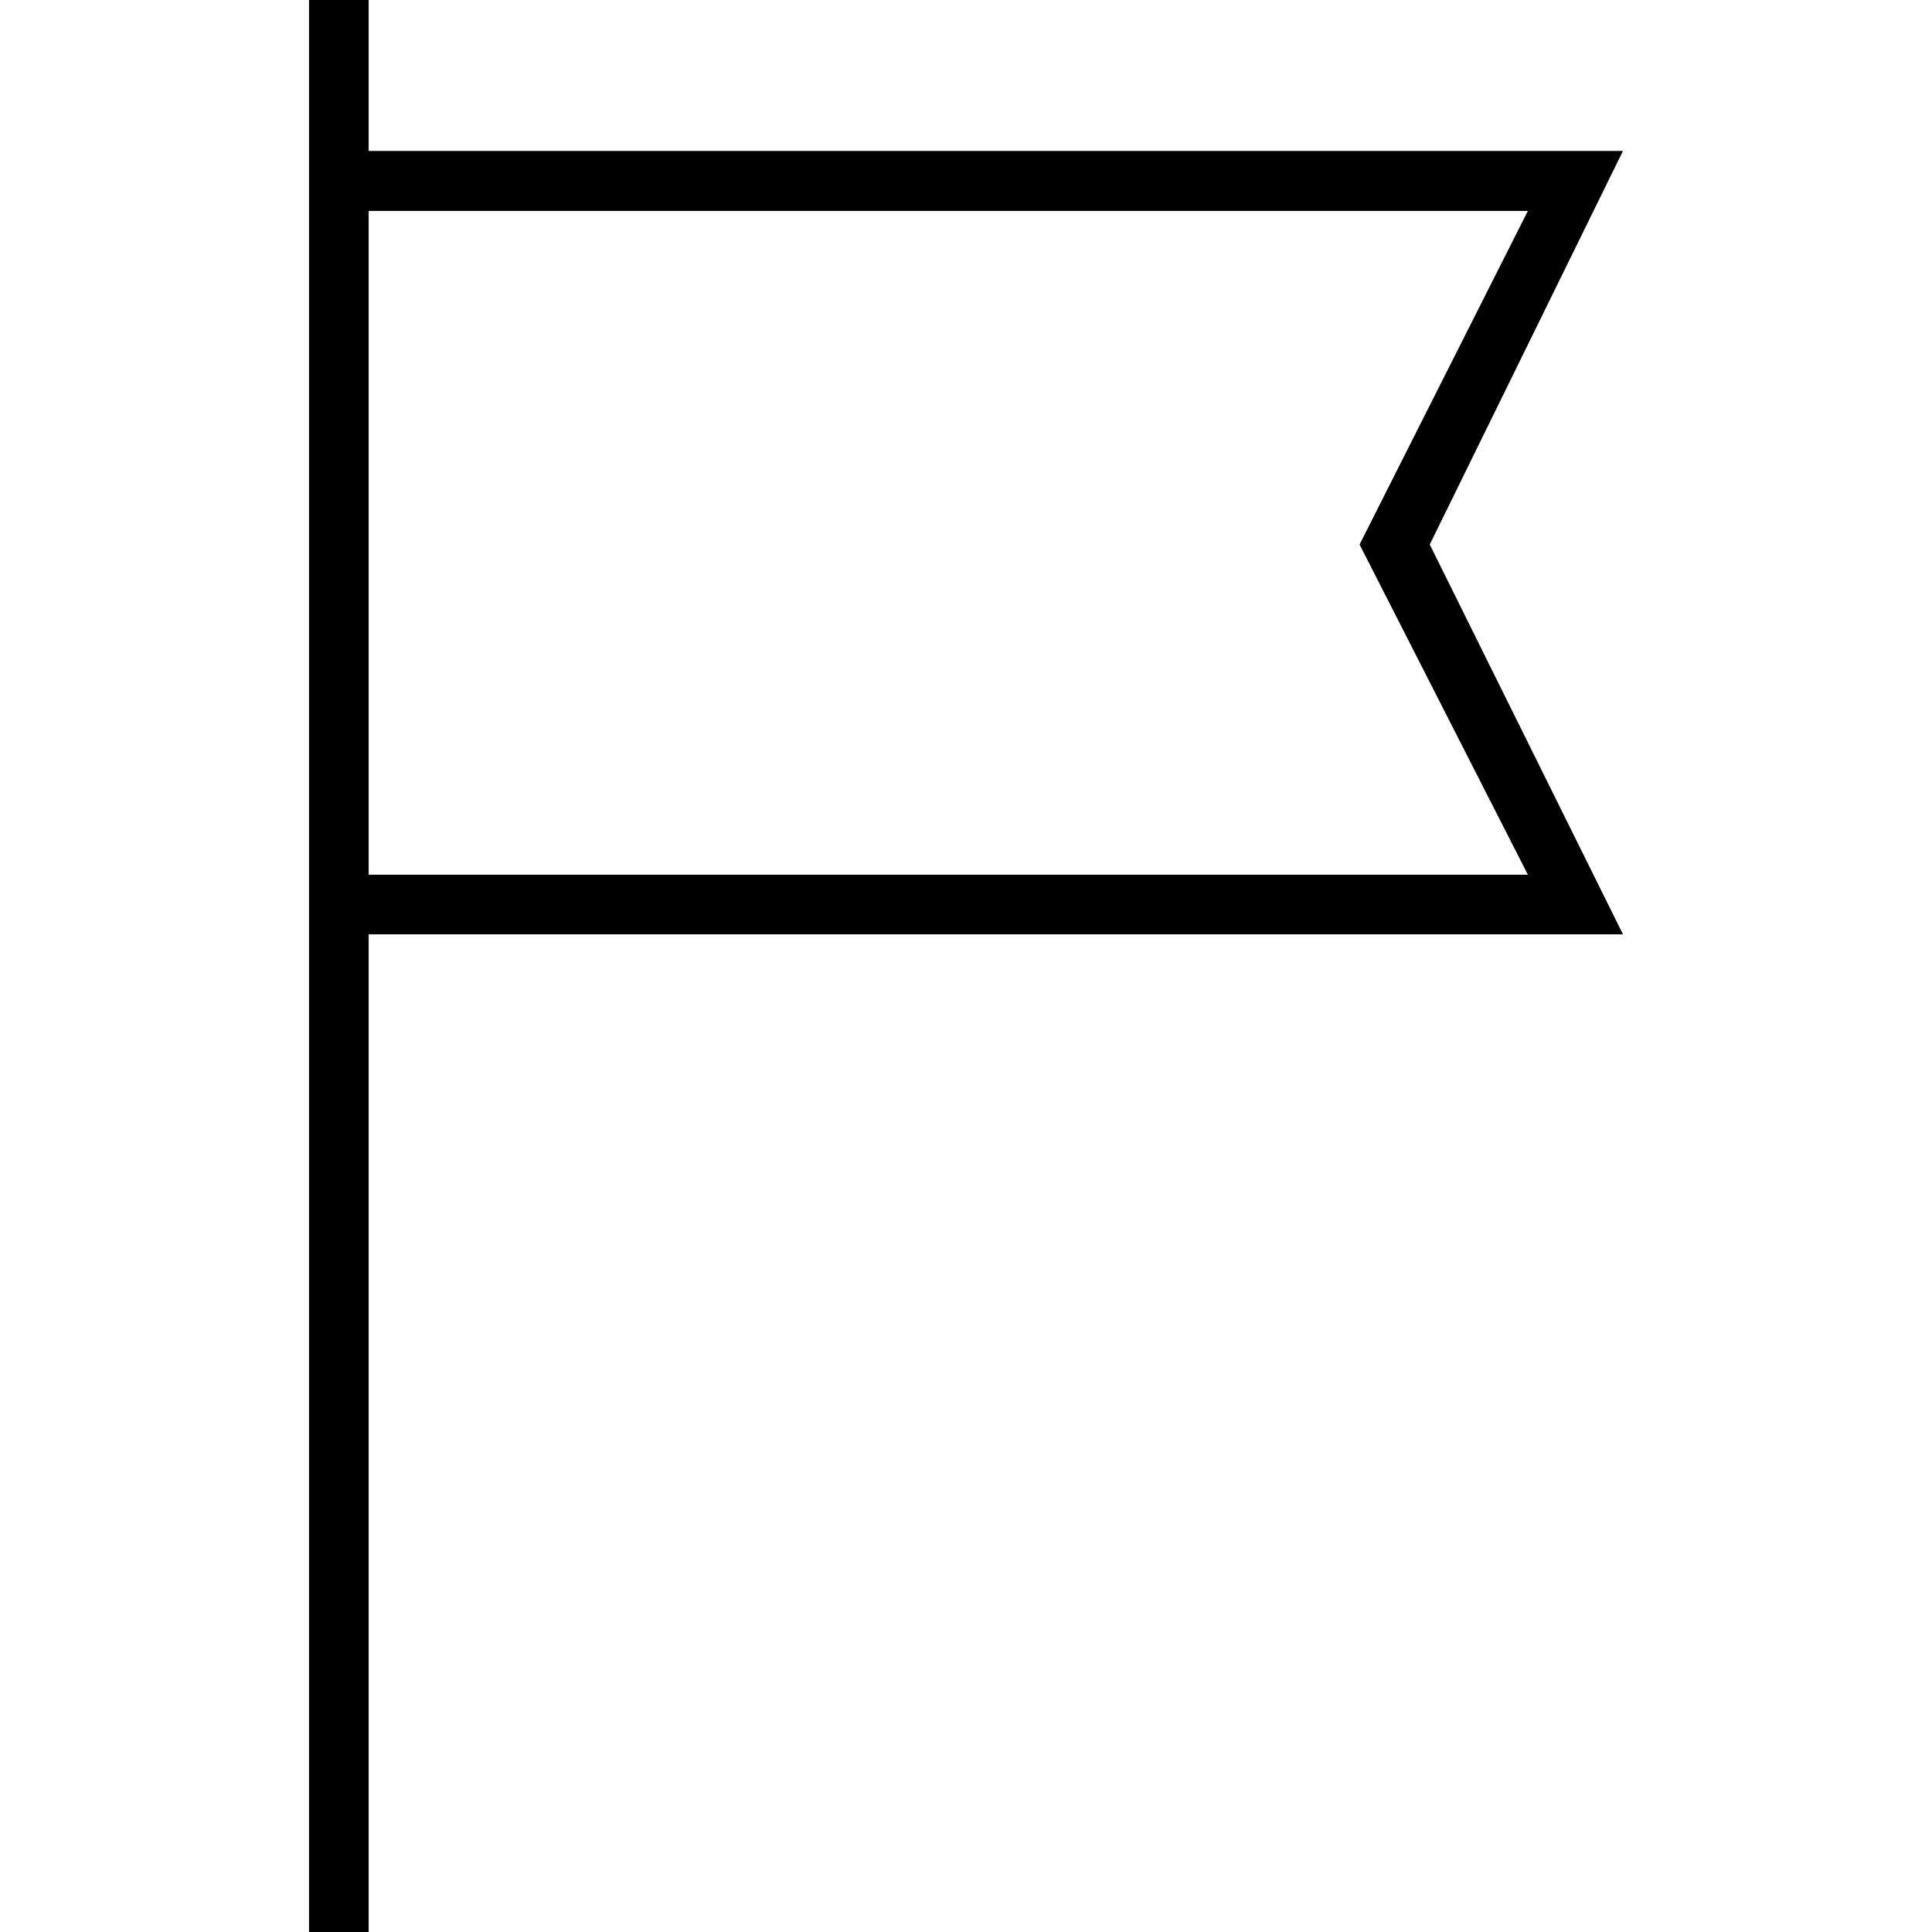 <?xml version="1.0" encoding="utf-8"?>
<!-- Generator: Adobe Illustrator 24.1.1, SVG Export Plug-In . SVG Version: 6.00 Build 0)  -->
<svg version="1.1" id="Layer_1" xmlns="http://www.w3.org/2000/svg" xmlns:xlink="http://www.w3.org/1999/xlink" x="0px" y="0px"
	 viewBox="0 0 512 512" style="enable-background:new 0 0 512 512;" xml:space="preserve">
<g id="XMLID_1_">
	<polyline id="XMLID_3_" points="81.9,0 81.9,512 97.7,512 97.7,0 	"/>
	<polygon id="XMLID_4_" points="89.4,55.9 404.9,55.9 360.3,144.3 404.9,231.8 89.4,231.8 89.4,247.6 430.1,247.6 378.9,144.3 
		430.1,40 89.4,40 	"/>
</g>
</svg>
